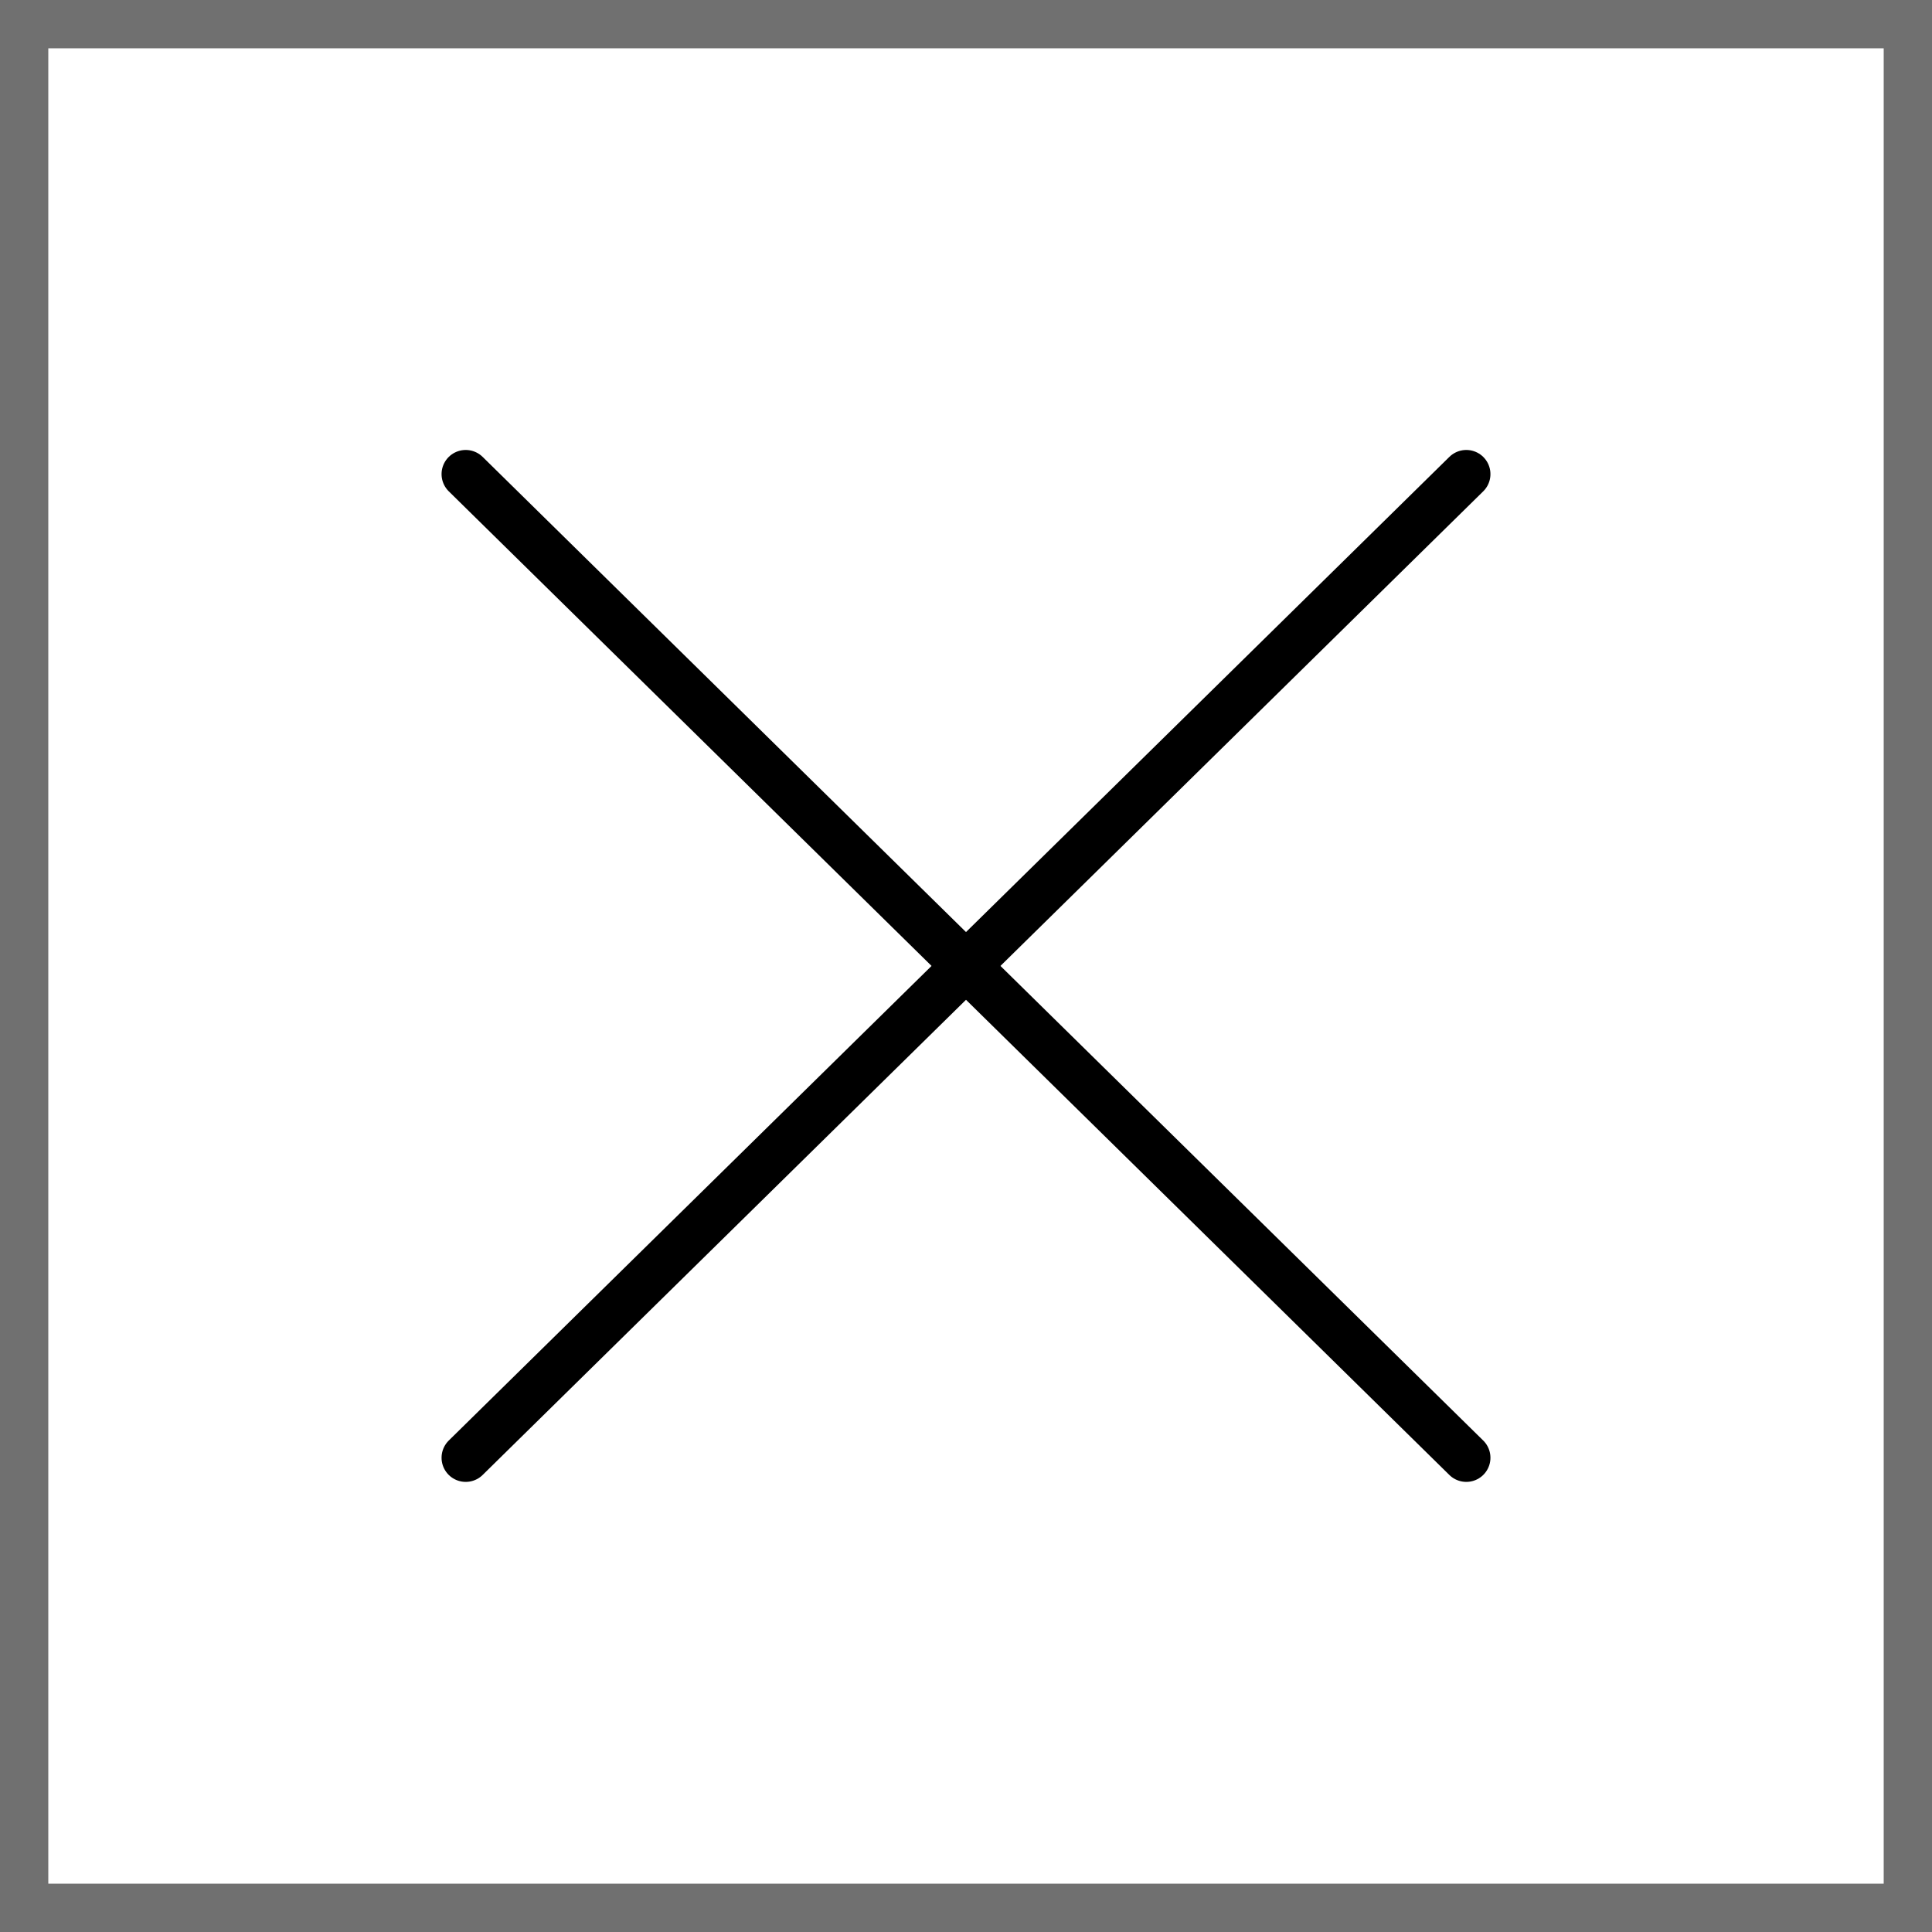 <svg xmlns="http://www.w3.org/2000/svg" width="40" height="40" viewBox="0 0 40 40">
  <g id="Groupe_447" data-name="Groupe 447" transform="translate(-1329 -648)">
    <g id="Rectangle_184" data-name="Rectangle 184" transform="translate(1329 648)" fill="#fff" stroke="#707070" stroke-width="1">
      <rect width="40" height="40" stroke="none"/>
      <rect x="0.5" y="0.5" width="39" height="39" fill="none"/>
    </g>
    <g id="Groupe_229" data-name="Groupe 229" transform="translate(-426.858 -345.684)">
      <line id="Ligne_34" data-name="Ligne 34" y1="20.365" x2="20.716" transform="translate(1765.5 1003.5)" fill="none" stroke="#000" stroke-linecap="round" stroke-width="1"/>
      <line id="Ligne_35" data-name="Ligne 35" x1="20.716" y1="20.365" transform="translate(1765.5 1003.5)" fill="none" stroke="#000" stroke-linecap="round" stroke-width="1"/>
    </g>
  </g>
</svg>

